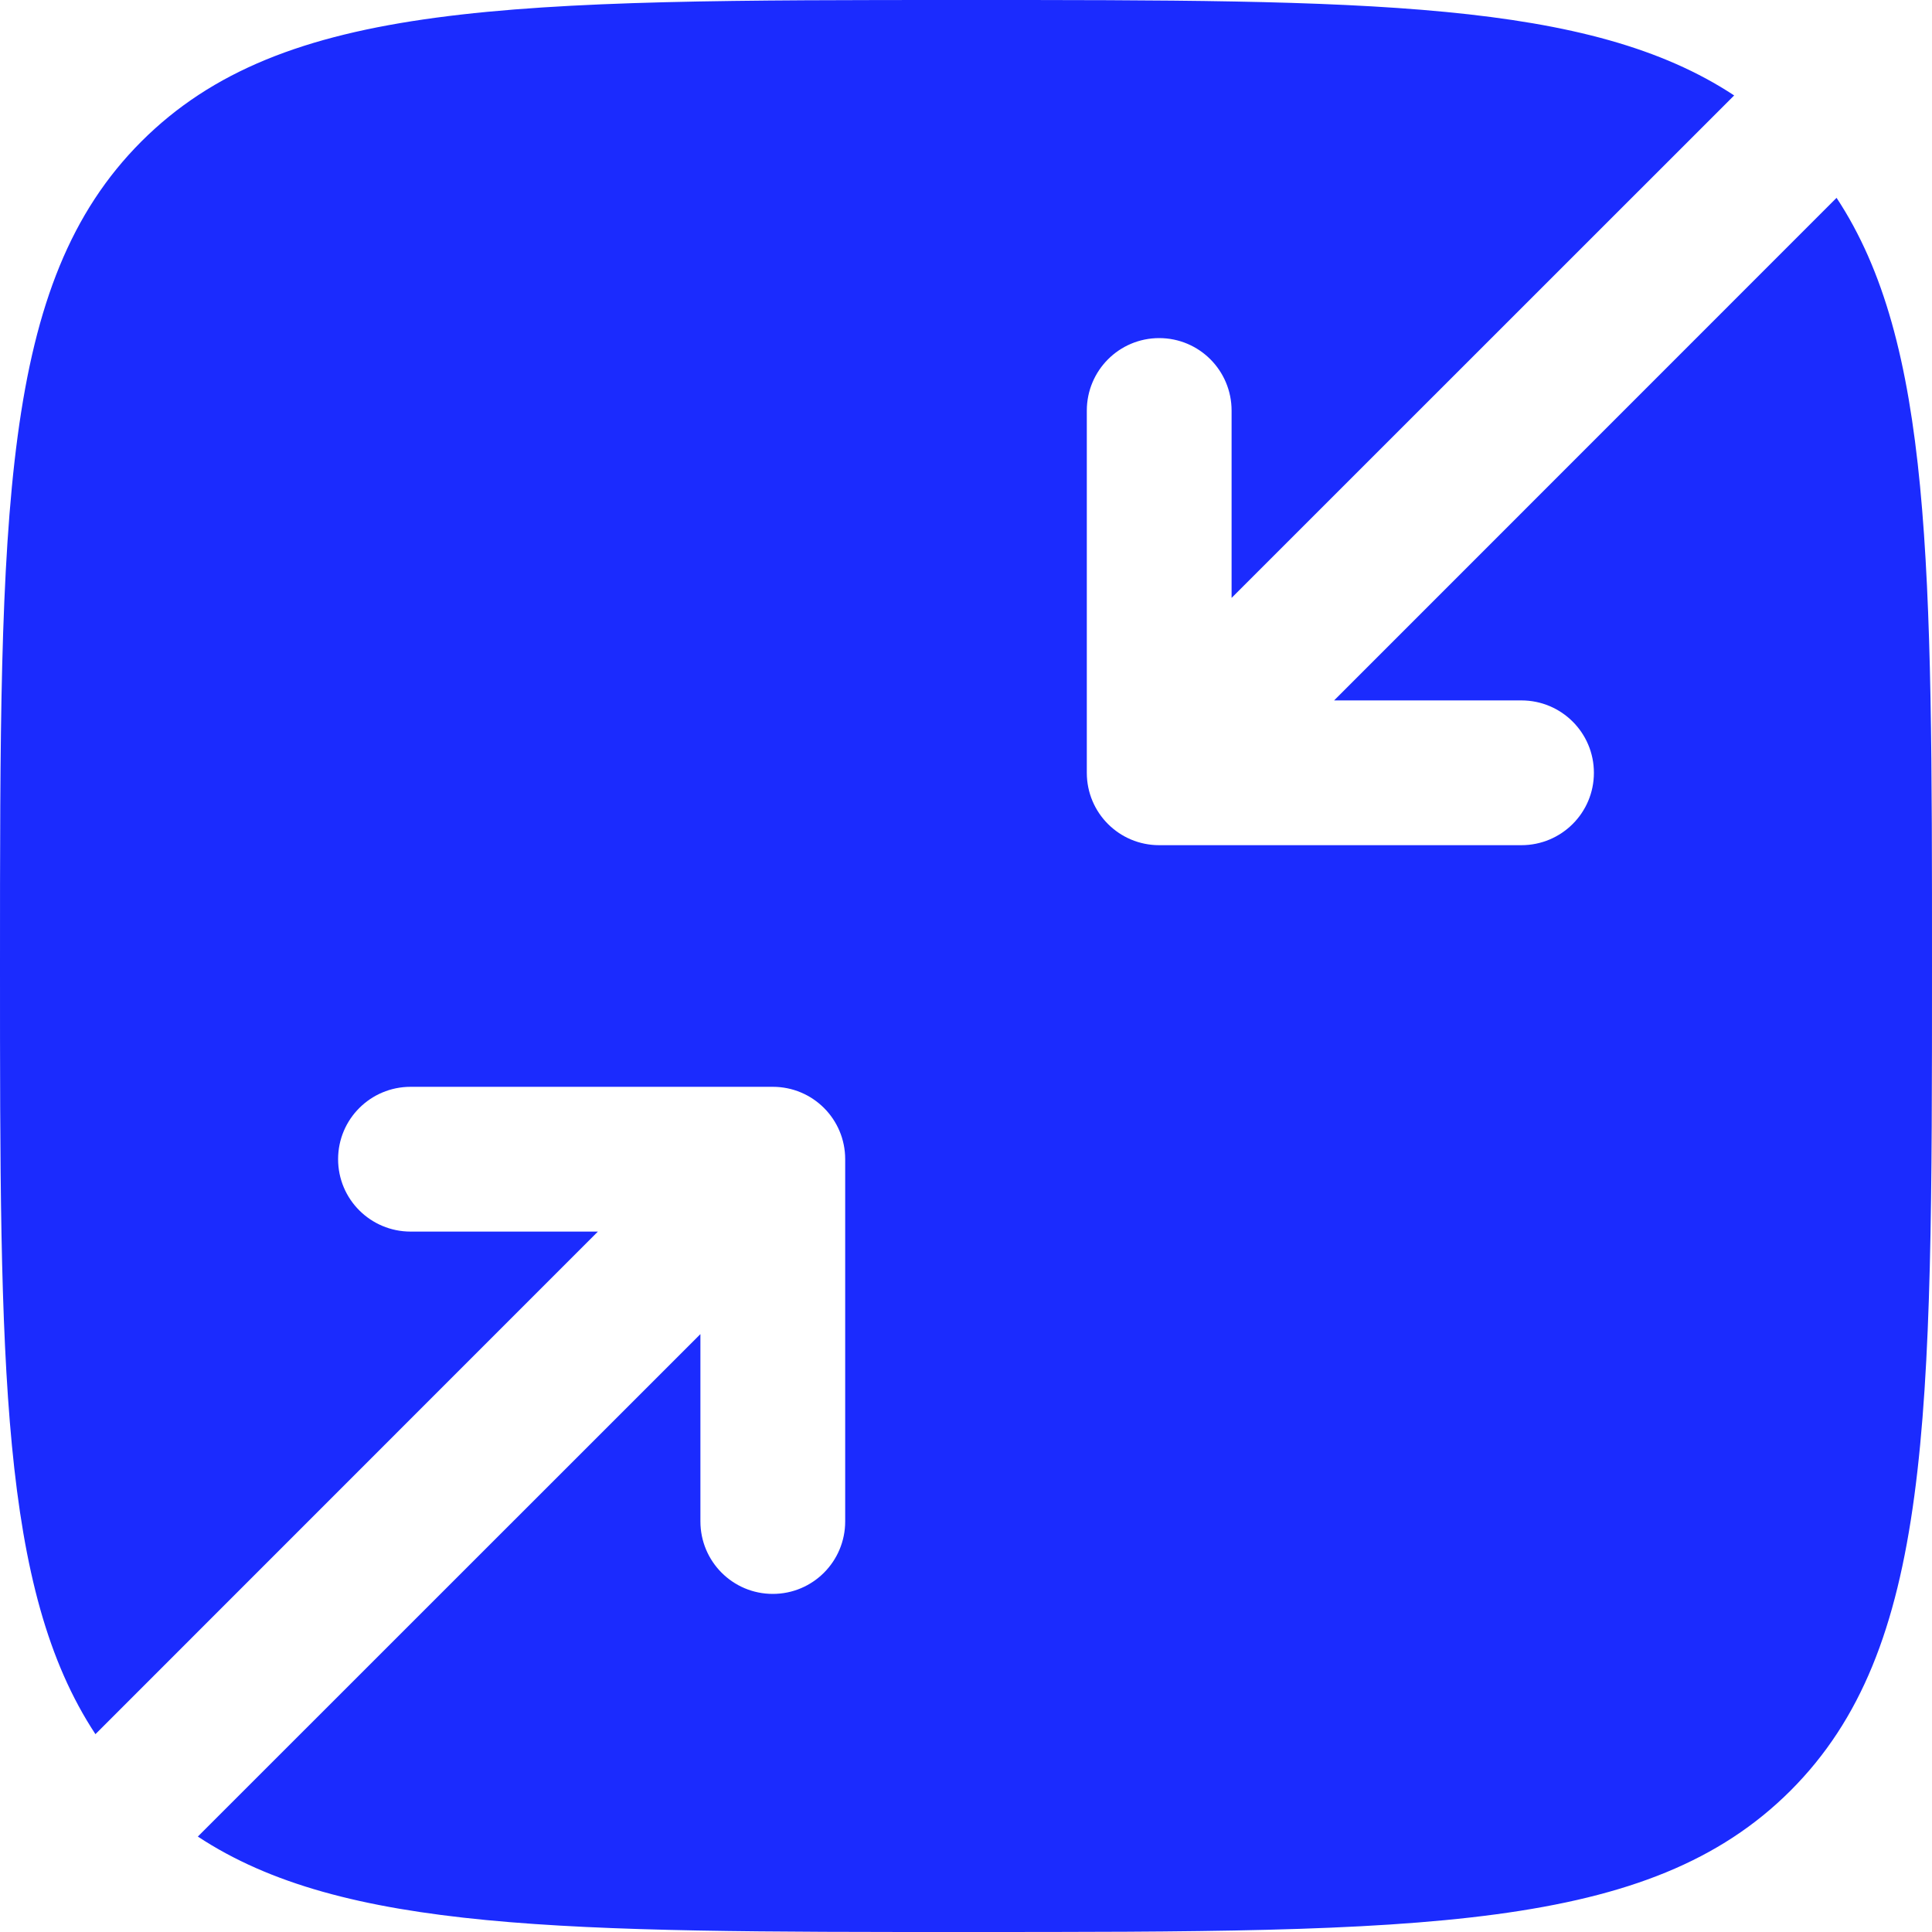 <?xml version="1.0" encoding="UTF-8"?> <svg xmlns="http://www.w3.org/2000/svg" width="15" height="15" viewBox="0 0 15 15" fill="none"><path d="M0 7.5C0 3.964 0 2.197 1.098 1.098C2.197 0 3.964 0 7.5 0C10.601 0 12.341 0 13.464 0.741L9.562 4.642V3.188C9.562 2.877 9.311 2.625 9 2.625C8.689 2.625 8.438 2.877 8.438 3.188V6C8.438 6.311 8.689 6.562 9 6.562H11.812C12.123 6.562 12.375 6.311 12.375 6C12.375 5.689 12.123 5.438 11.812 5.438H10.358L14.259 1.536C15 2.659 15 4.399 15 7.5C15 11.036 15 12.803 13.902 13.902C12.803 15 11.036 15 7.5 15C4.399 15 2.659 15 1.536 14.259L5.438 10.358V11.812C5.438 12.123 5.689 12.375 6 12.375C6.311 12.375 6.562 12.123 6.562 11.812V9C6.562 8.689 6.311 8.438 6 8.438H3.188C2.877 8.438 2.625 8.689 2.625 9C2.625 9.311 2.877 9.562 3.188 9.562H4.642L0.741 13.464C0 12.341 0 10.601 0 7.5Z" fill="#1B2BFE"></path></svg> 
